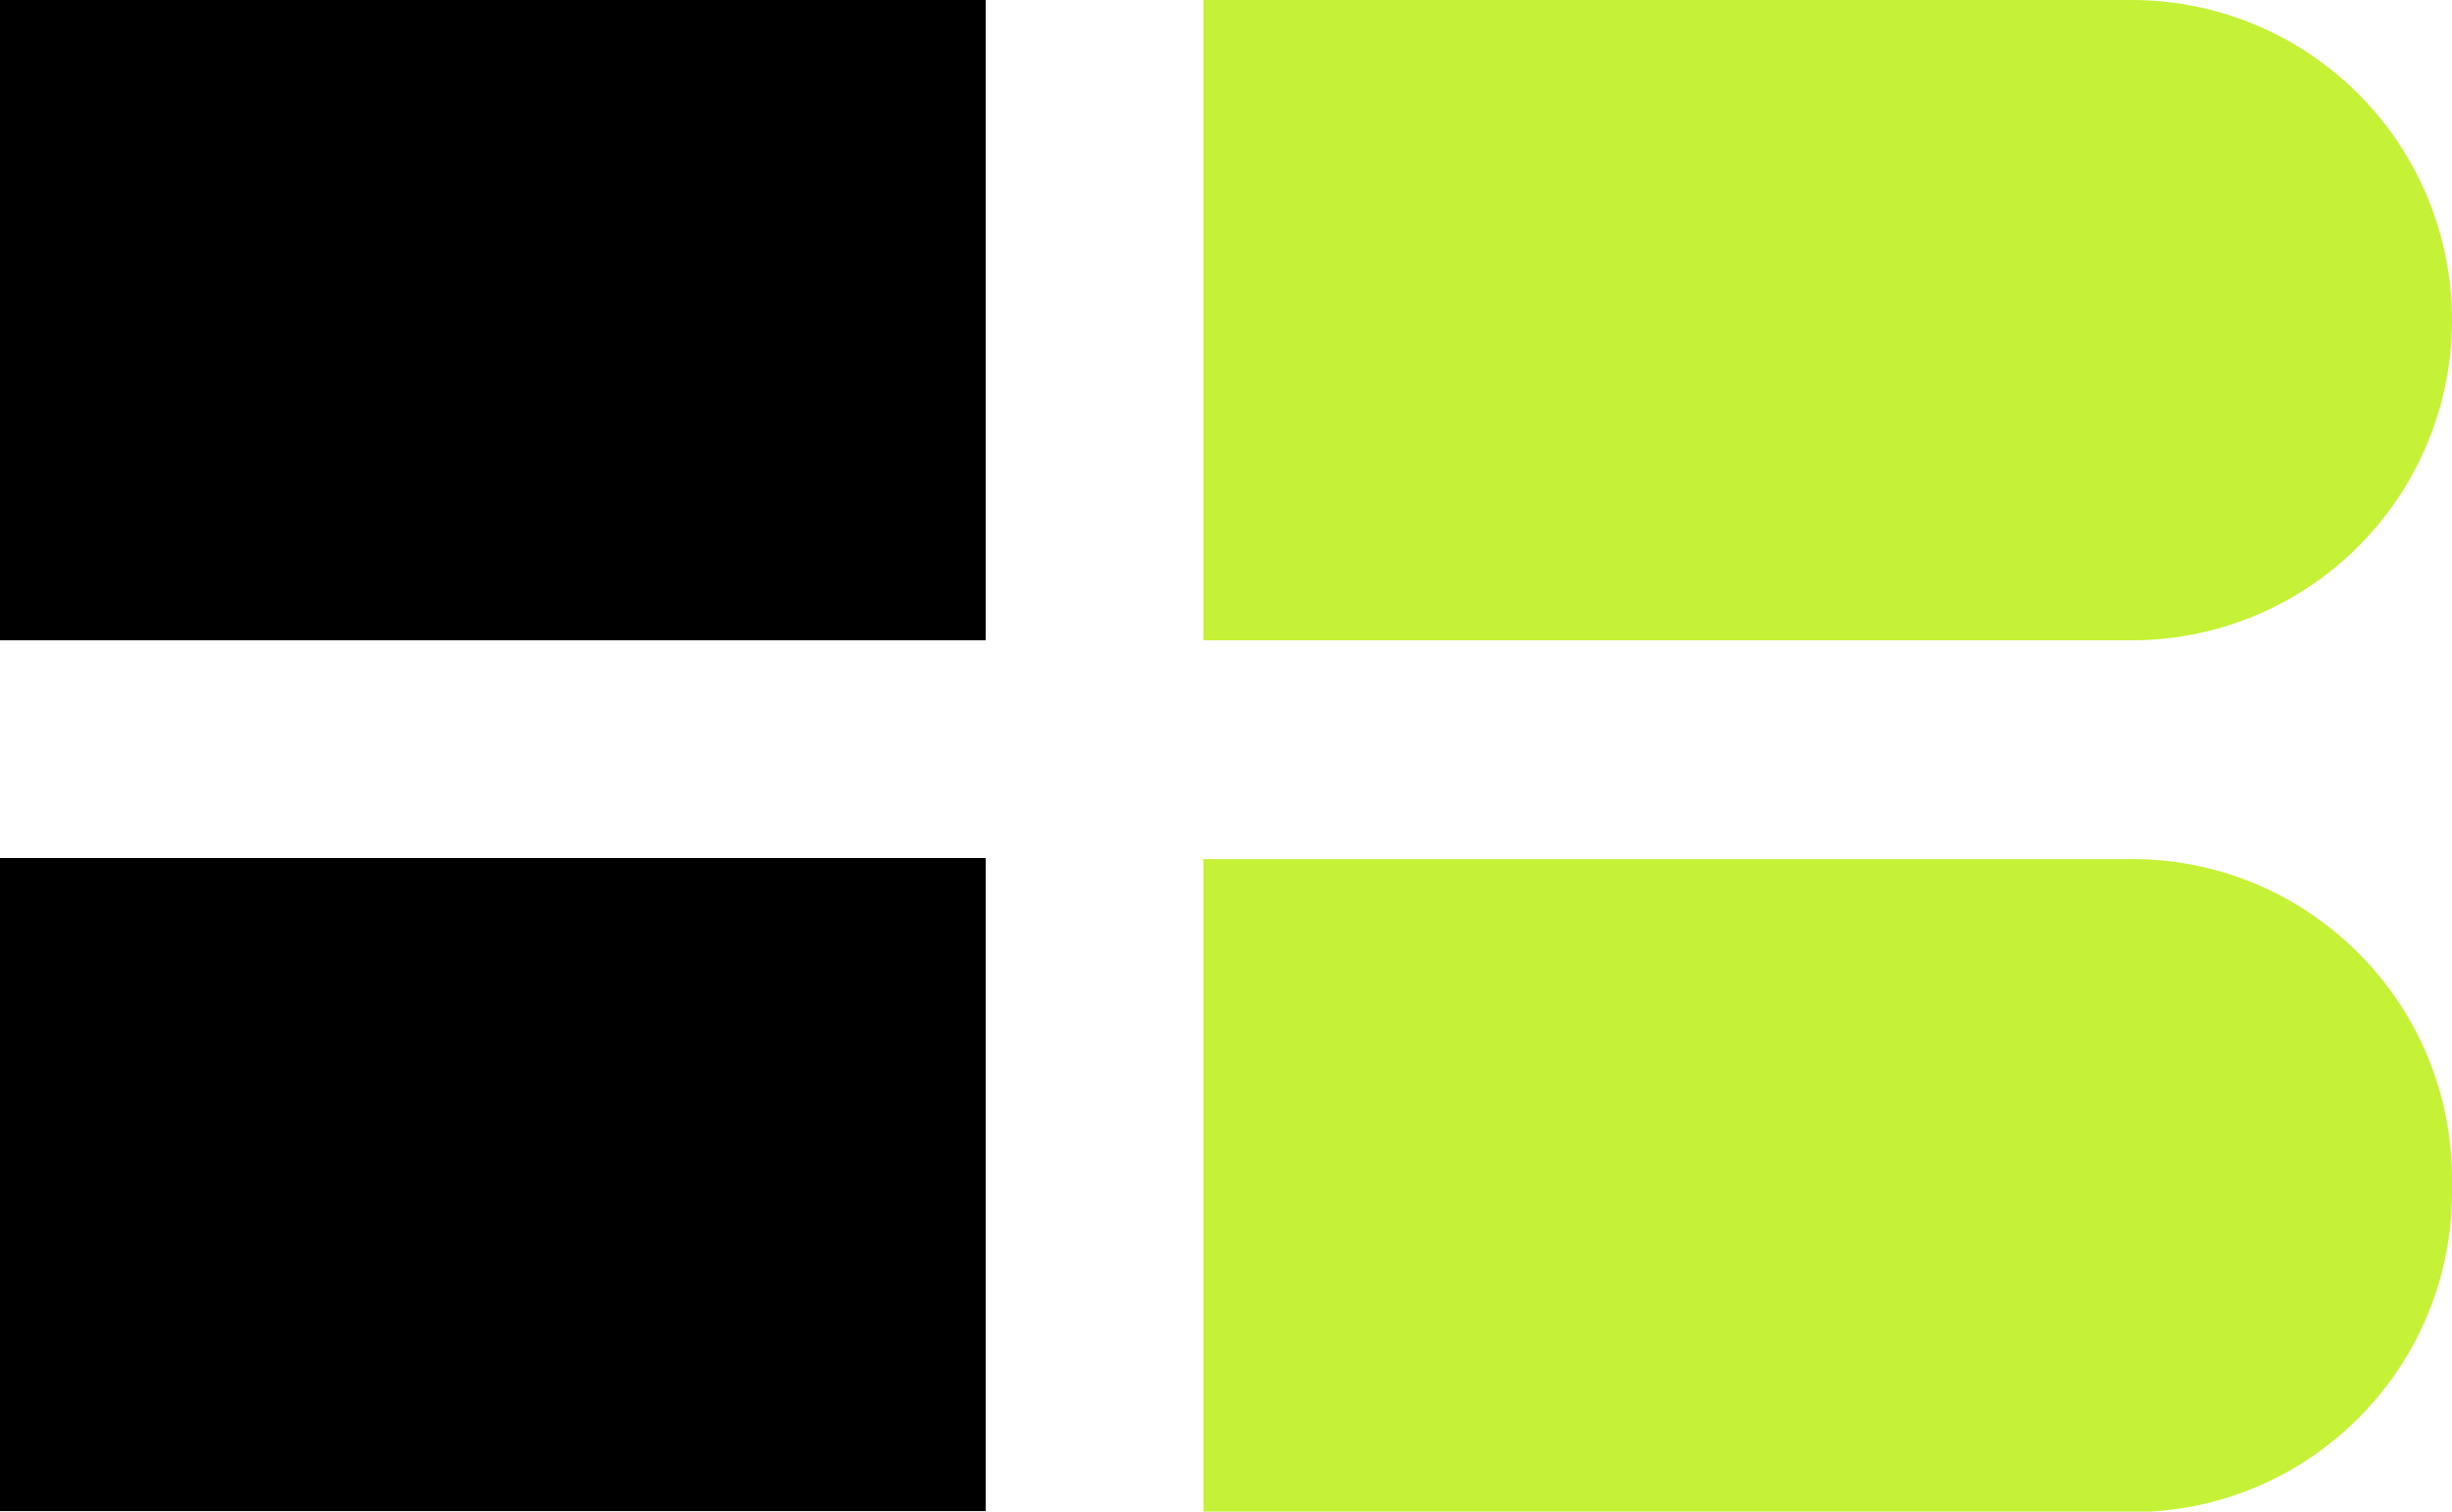 <svg xmlns="http://www.w3.org/2000/svg" data-name="Layer 2" viewBox="0 0 46.17 28.47"><g data-name="Layer 1"><path d="M18.56 12.06H0V0h18.56zm0 16.4H0v-12.3h18.56z"/><path d="M40.14 12.06H22.66V0h17.48a6.03 6.03 0 0 1 0 12.06Zm0 16.42H22.66v-12.3h17.48c3.33 0 6.03 2.7 6.03 6.03v.24c0 3.33-2.7 6.03-6.03 6.03Z" style="fill:#c5f235;opacity:.99"/></g></svg>